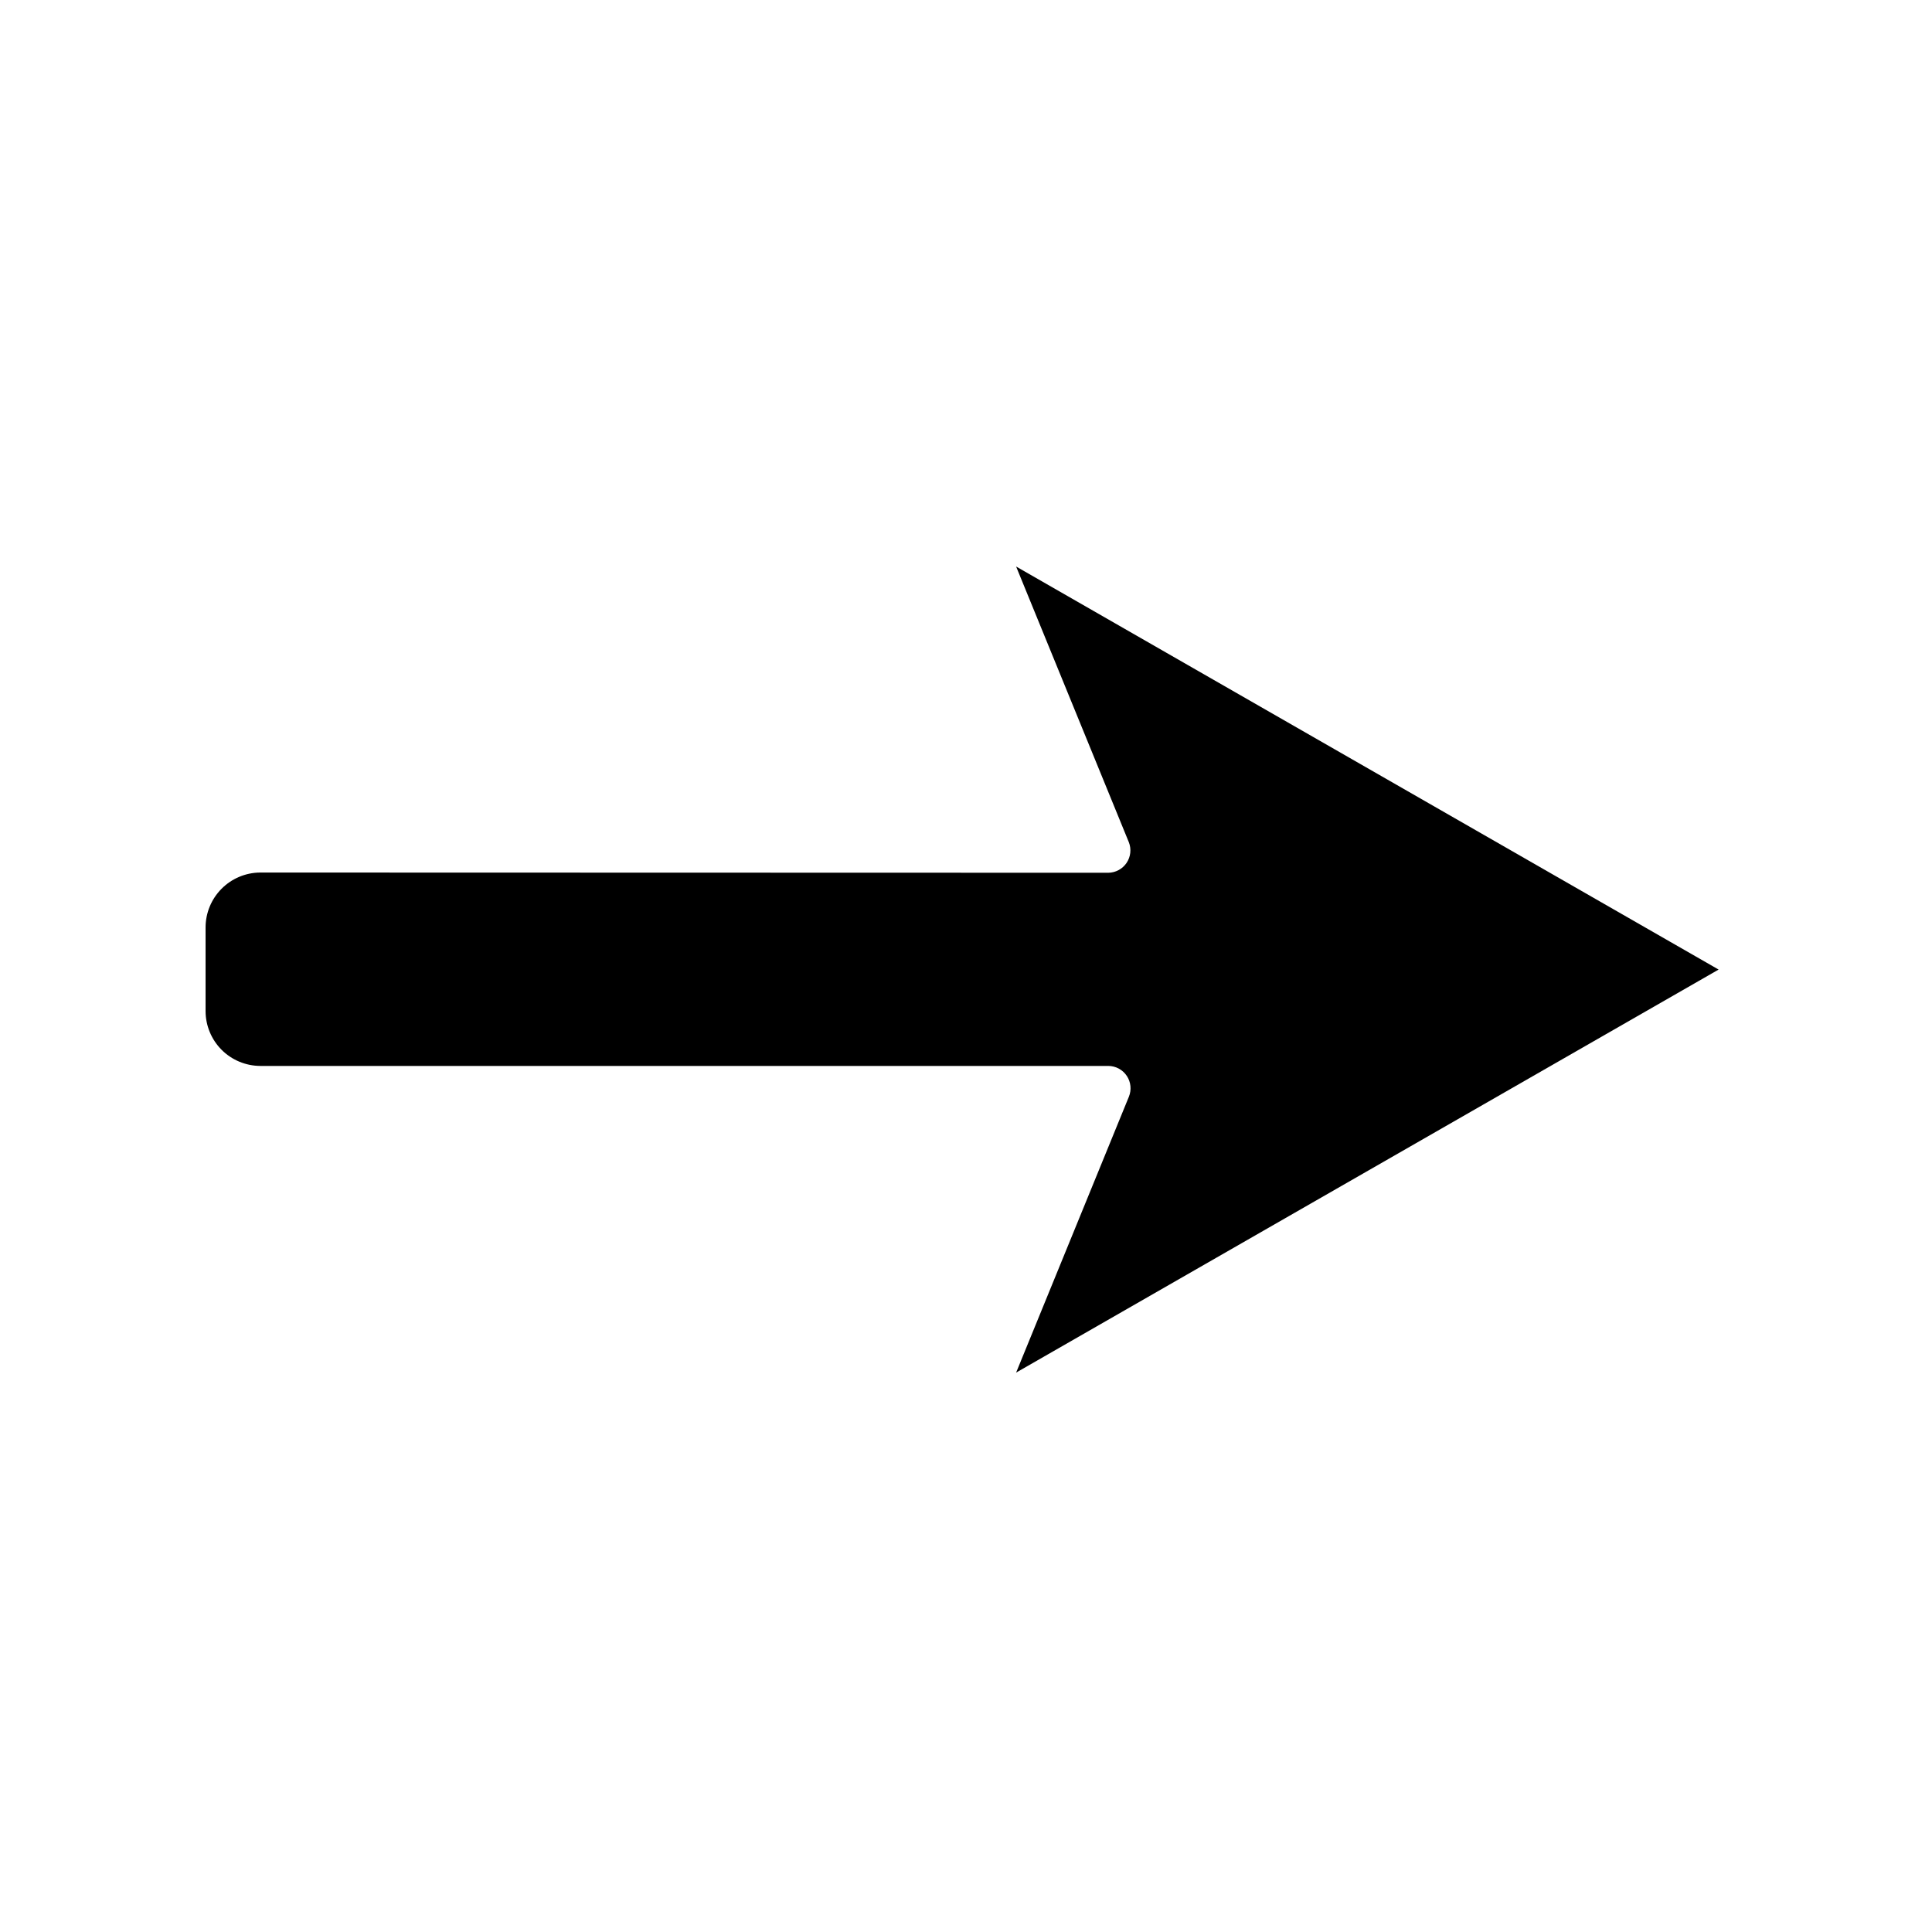 <?xml version="1.0" encoding="UTF-8"?>
<!-- Uploaded to: ICON Repo, www.svgrepo.com, Generator: ICON Repo Mixer Tools -->
<svg fill="#000000" width="800px" height="800px" version="1.1" viewBox="144 144 512 512" xmlns="http://www.w3.org/2000/svg">
 <path d="m212.93 375.23c-3.84 0.031-7.512 1.578-10.219 4.305-2.707 2.723-4.227 6.406-4.231 10.246v22.168c0.004 3.852 1.535 7.543 4.258 10.27 2.727 2.723 6.418 4.254 10.27 4.262h224.7c1.969 0.008 3.805 0.992 4.898 2.629 1.098 1.637 1.305 3.707 0.562 5.531l-29.887 73.113 186.17-106.81-186.17-106.81 29.887 73.094c0.703 1.812 0.469 3.852-0.621 5.461-1.09 1.605-2.898 2.578-4.84 2.602z"/>
</svg>